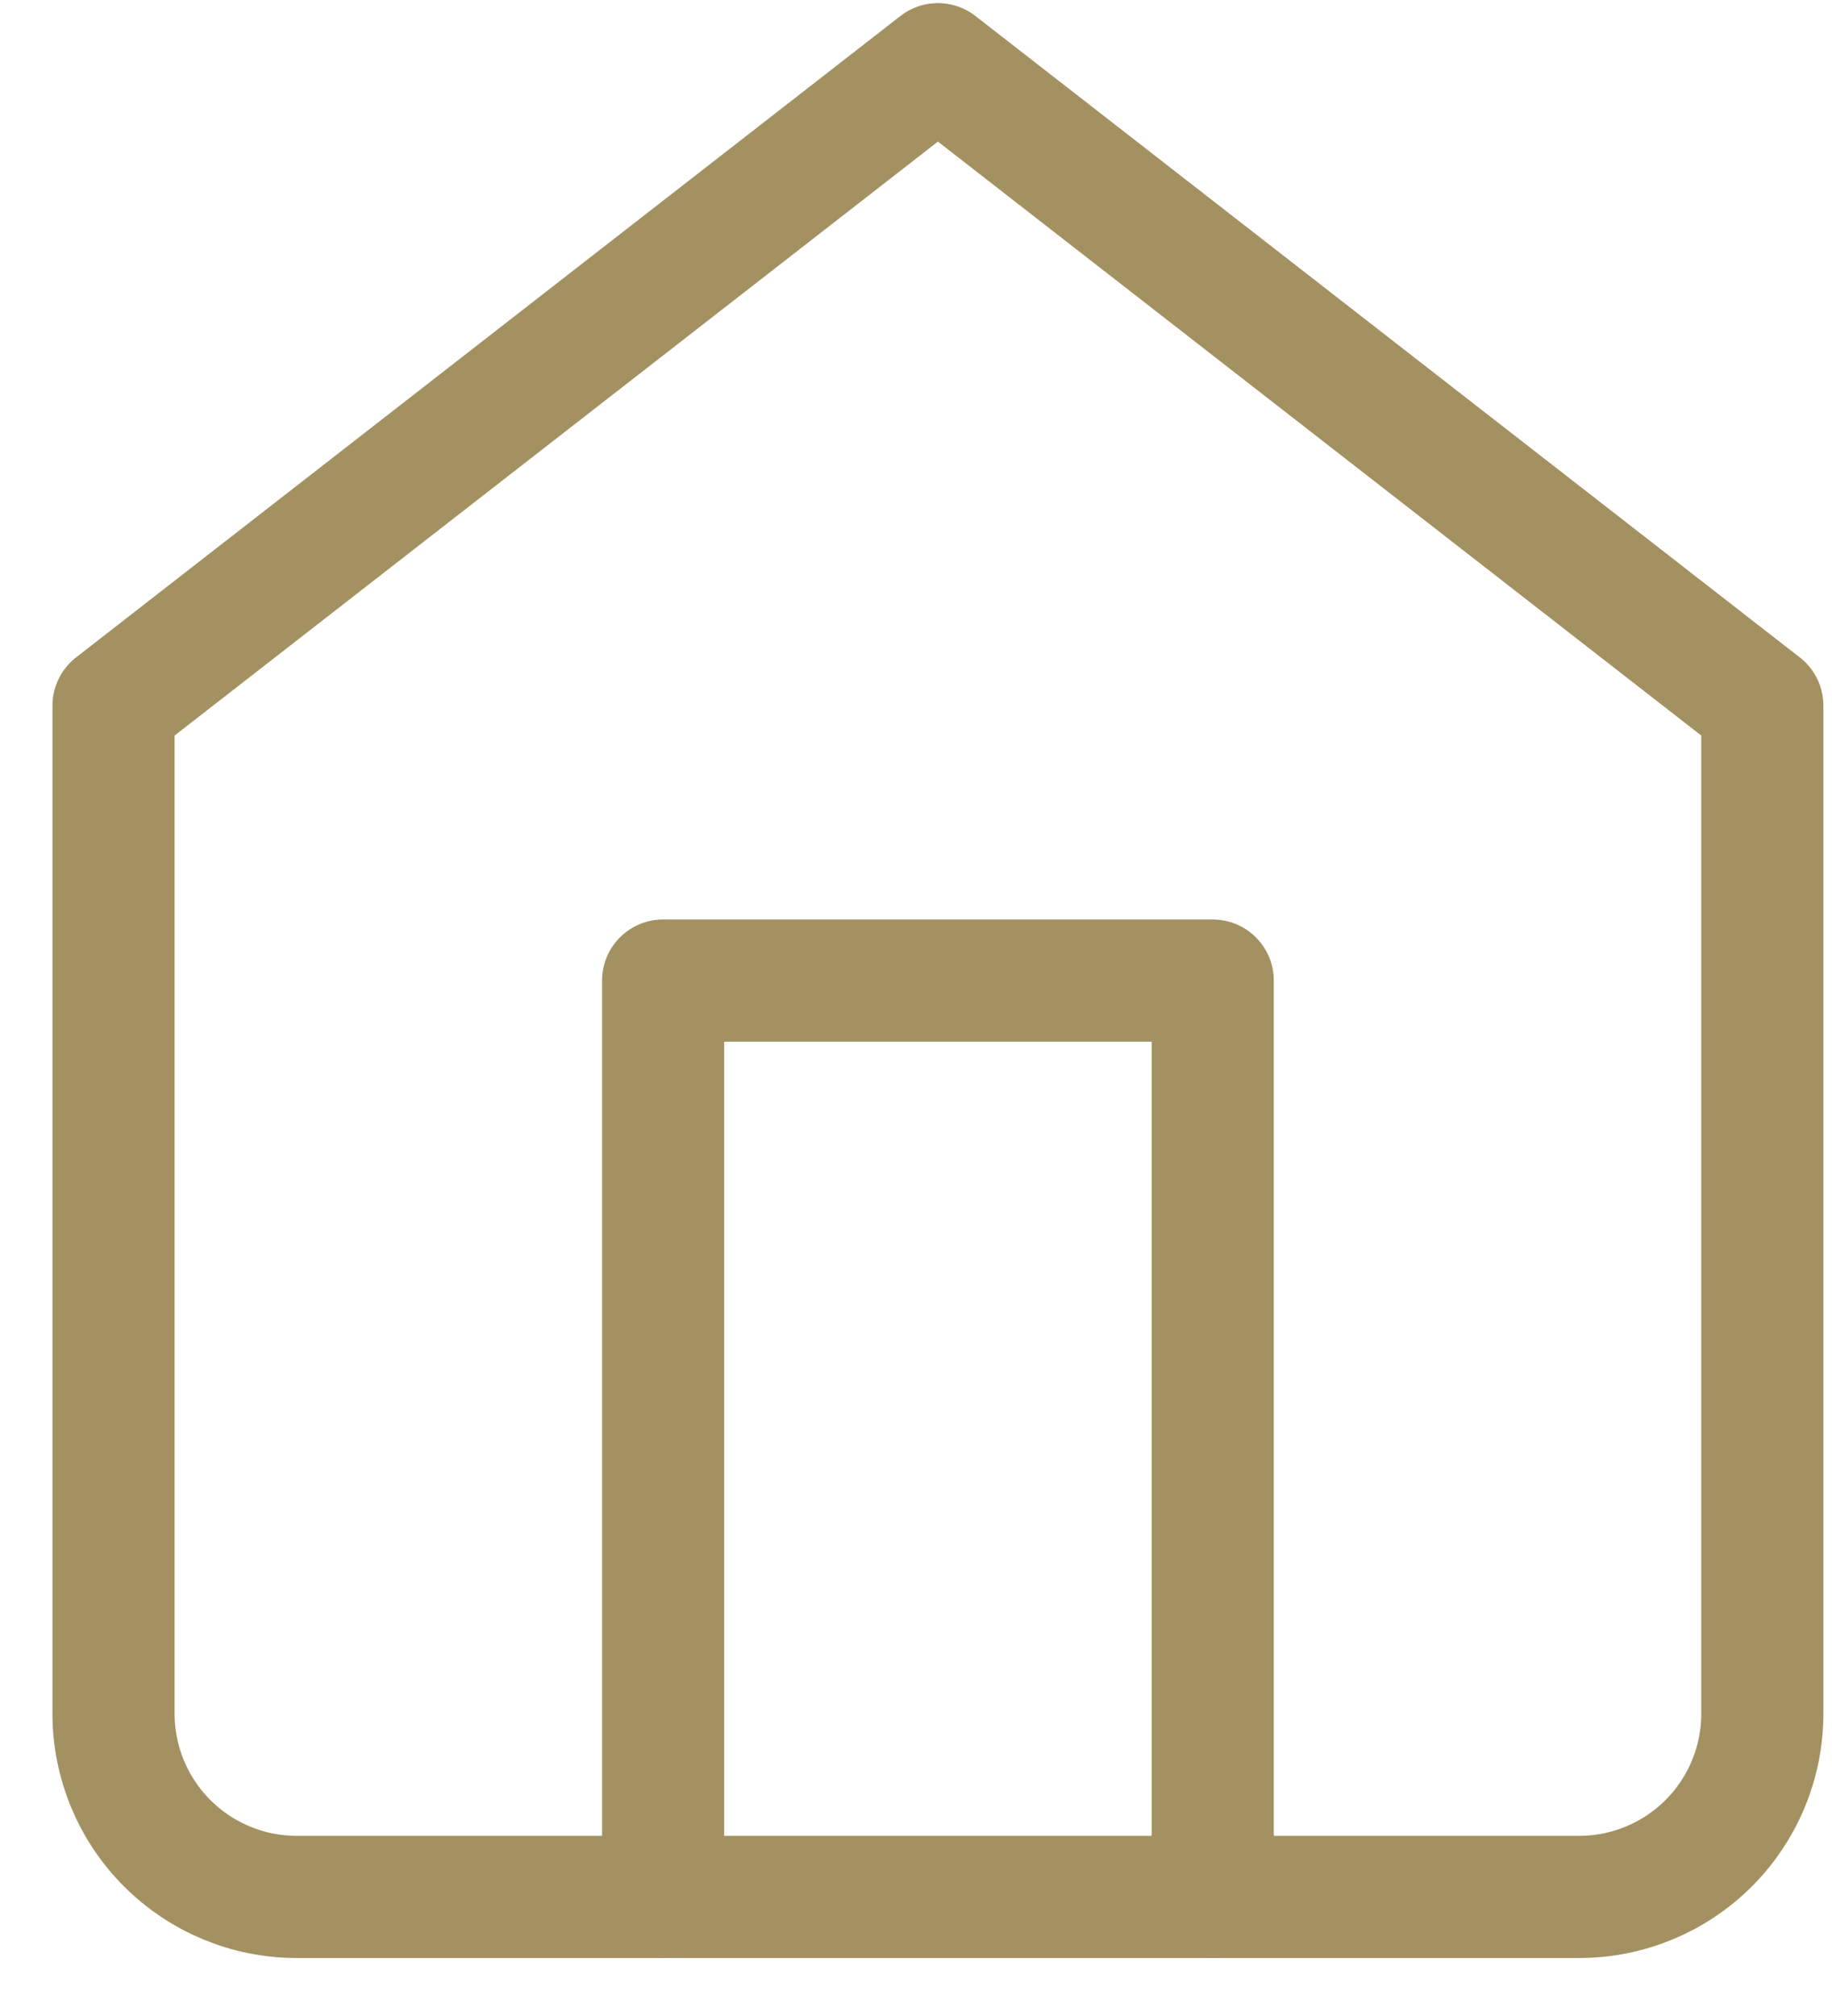 <?xml version="1.0" encoding="UTF-8"?>
<svg xmlns="http://www.w3.org/2000/svg" width="30" height="33" viewBox="0 0 30 33" fill="none">
  <path d="M1.859 11.551L15.359 1.051L28.859 11.551V28.051C28.859 28.847 28.543 29.61 27.981 30.172C27.418 30.735 26.655 31.051 25.859 31.051H4.859C4.064 31.051 3.301 30.735 2.738 30.172C2.175 29.61 1.859 28.847 1.859 28.051V11.551Z" stroke="#A39161" stroke-width="2" stroke-linecap="round" stroke-linejoin="round"></path>
  <path d="M10.859 31.051V16.051H19.859V31.051" stroke="#A39161" stroke-width="2" stroke-linecap="round" stroke-linejoin="round"></path>
</svg>
